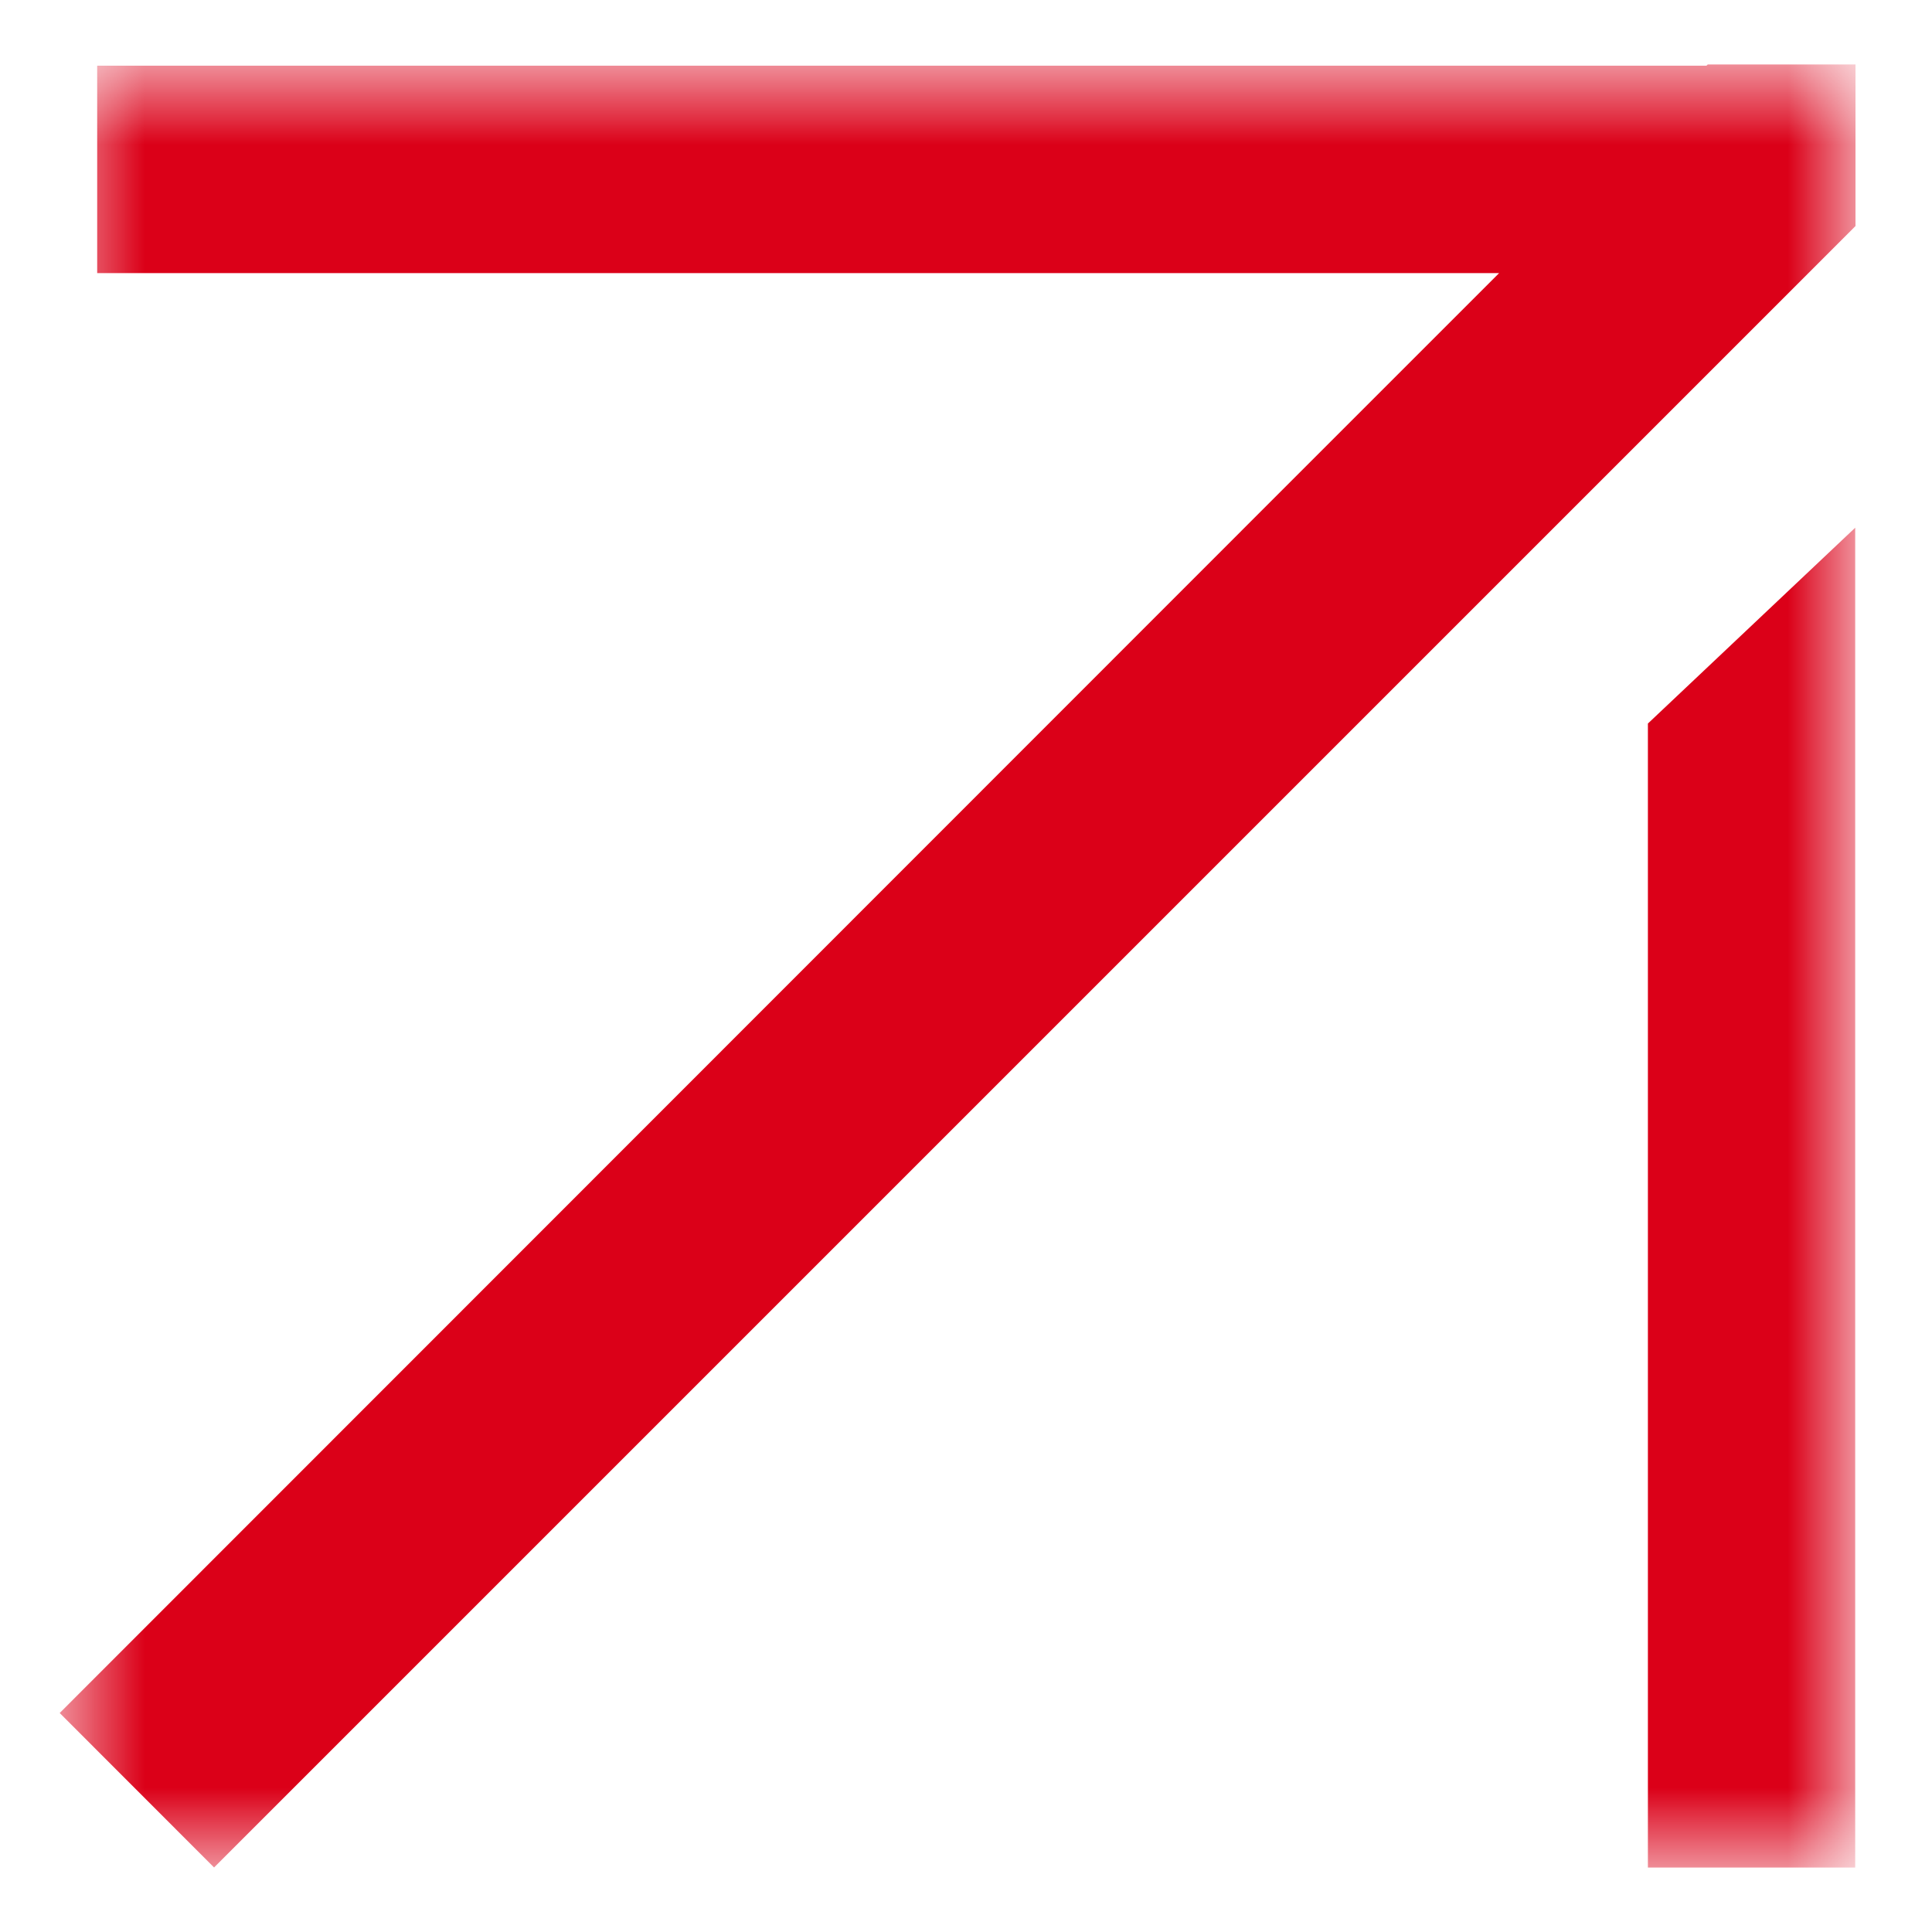 <svg width="20" height="20" viewBox="0 0 20 20" fill="none" xmlns="http://www.w3.org/2000/svg">
<mask id="mask0_3317_11991" style="mask-type:luminance" maskUnits="userSpaceOnUse" x="0" y="0" width="20" height="20">
<path d="M19.209 0.667H0.618V19.333H19.209V0.667Z" fill="white"/>
</mask>
<g mask="url(#mask0_3317_11991)">
<path d="M17.059 7.49V19.333H19.205V5.463L17.059 7.49Z" fill="#DB0018"/>
<path d="M17.679 0.667L17.665 0.68H1.006V2.827H15.519L13.225 5.121L0.618 17.733L2.216 19.332L19.208 2.34V0.667H17.679Z" fill="#DB0018"/>
</g>
</svg>
